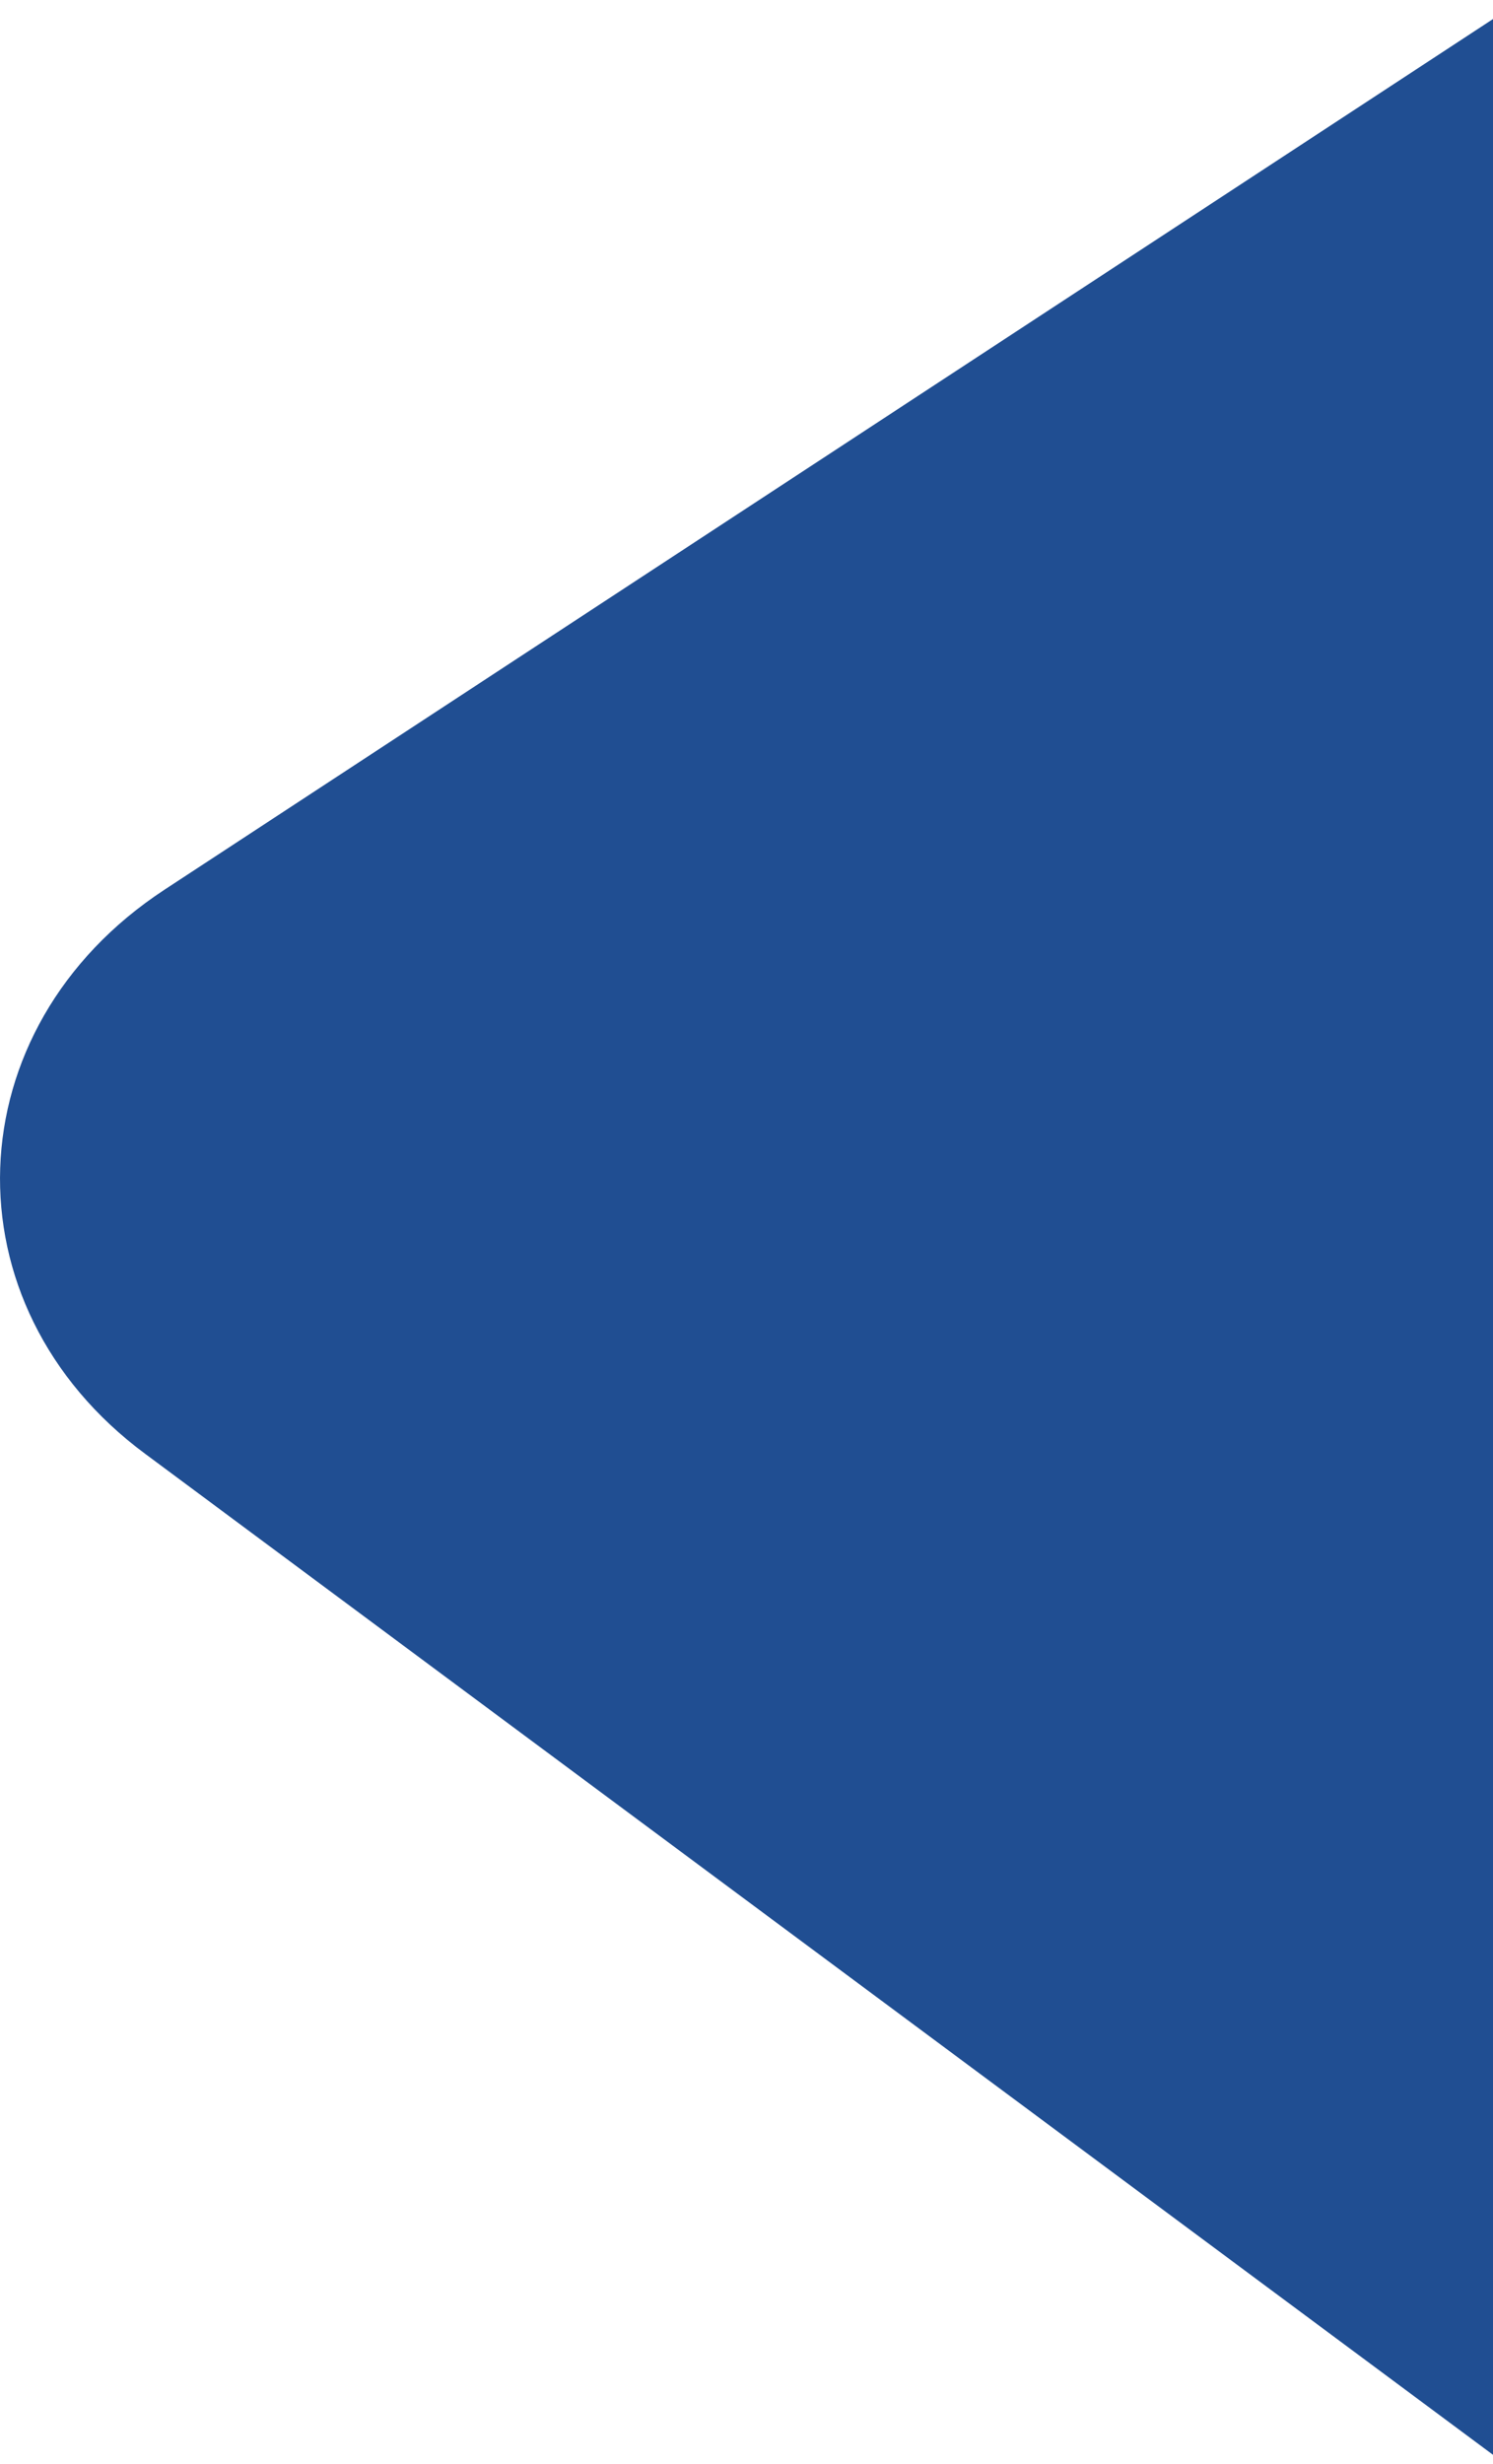 <svg width="20" height="33" viewBox="0 0 20 33" fill="none" xmlns="http://www.w3.org/2000/svg">
<path d="M20 0.255L20 32.877L1.949 19.474C-0.752 17.479 -0.625 13.77 2.203 11.916L20 0.255Z" fill="#204E92"/>
</svg>
